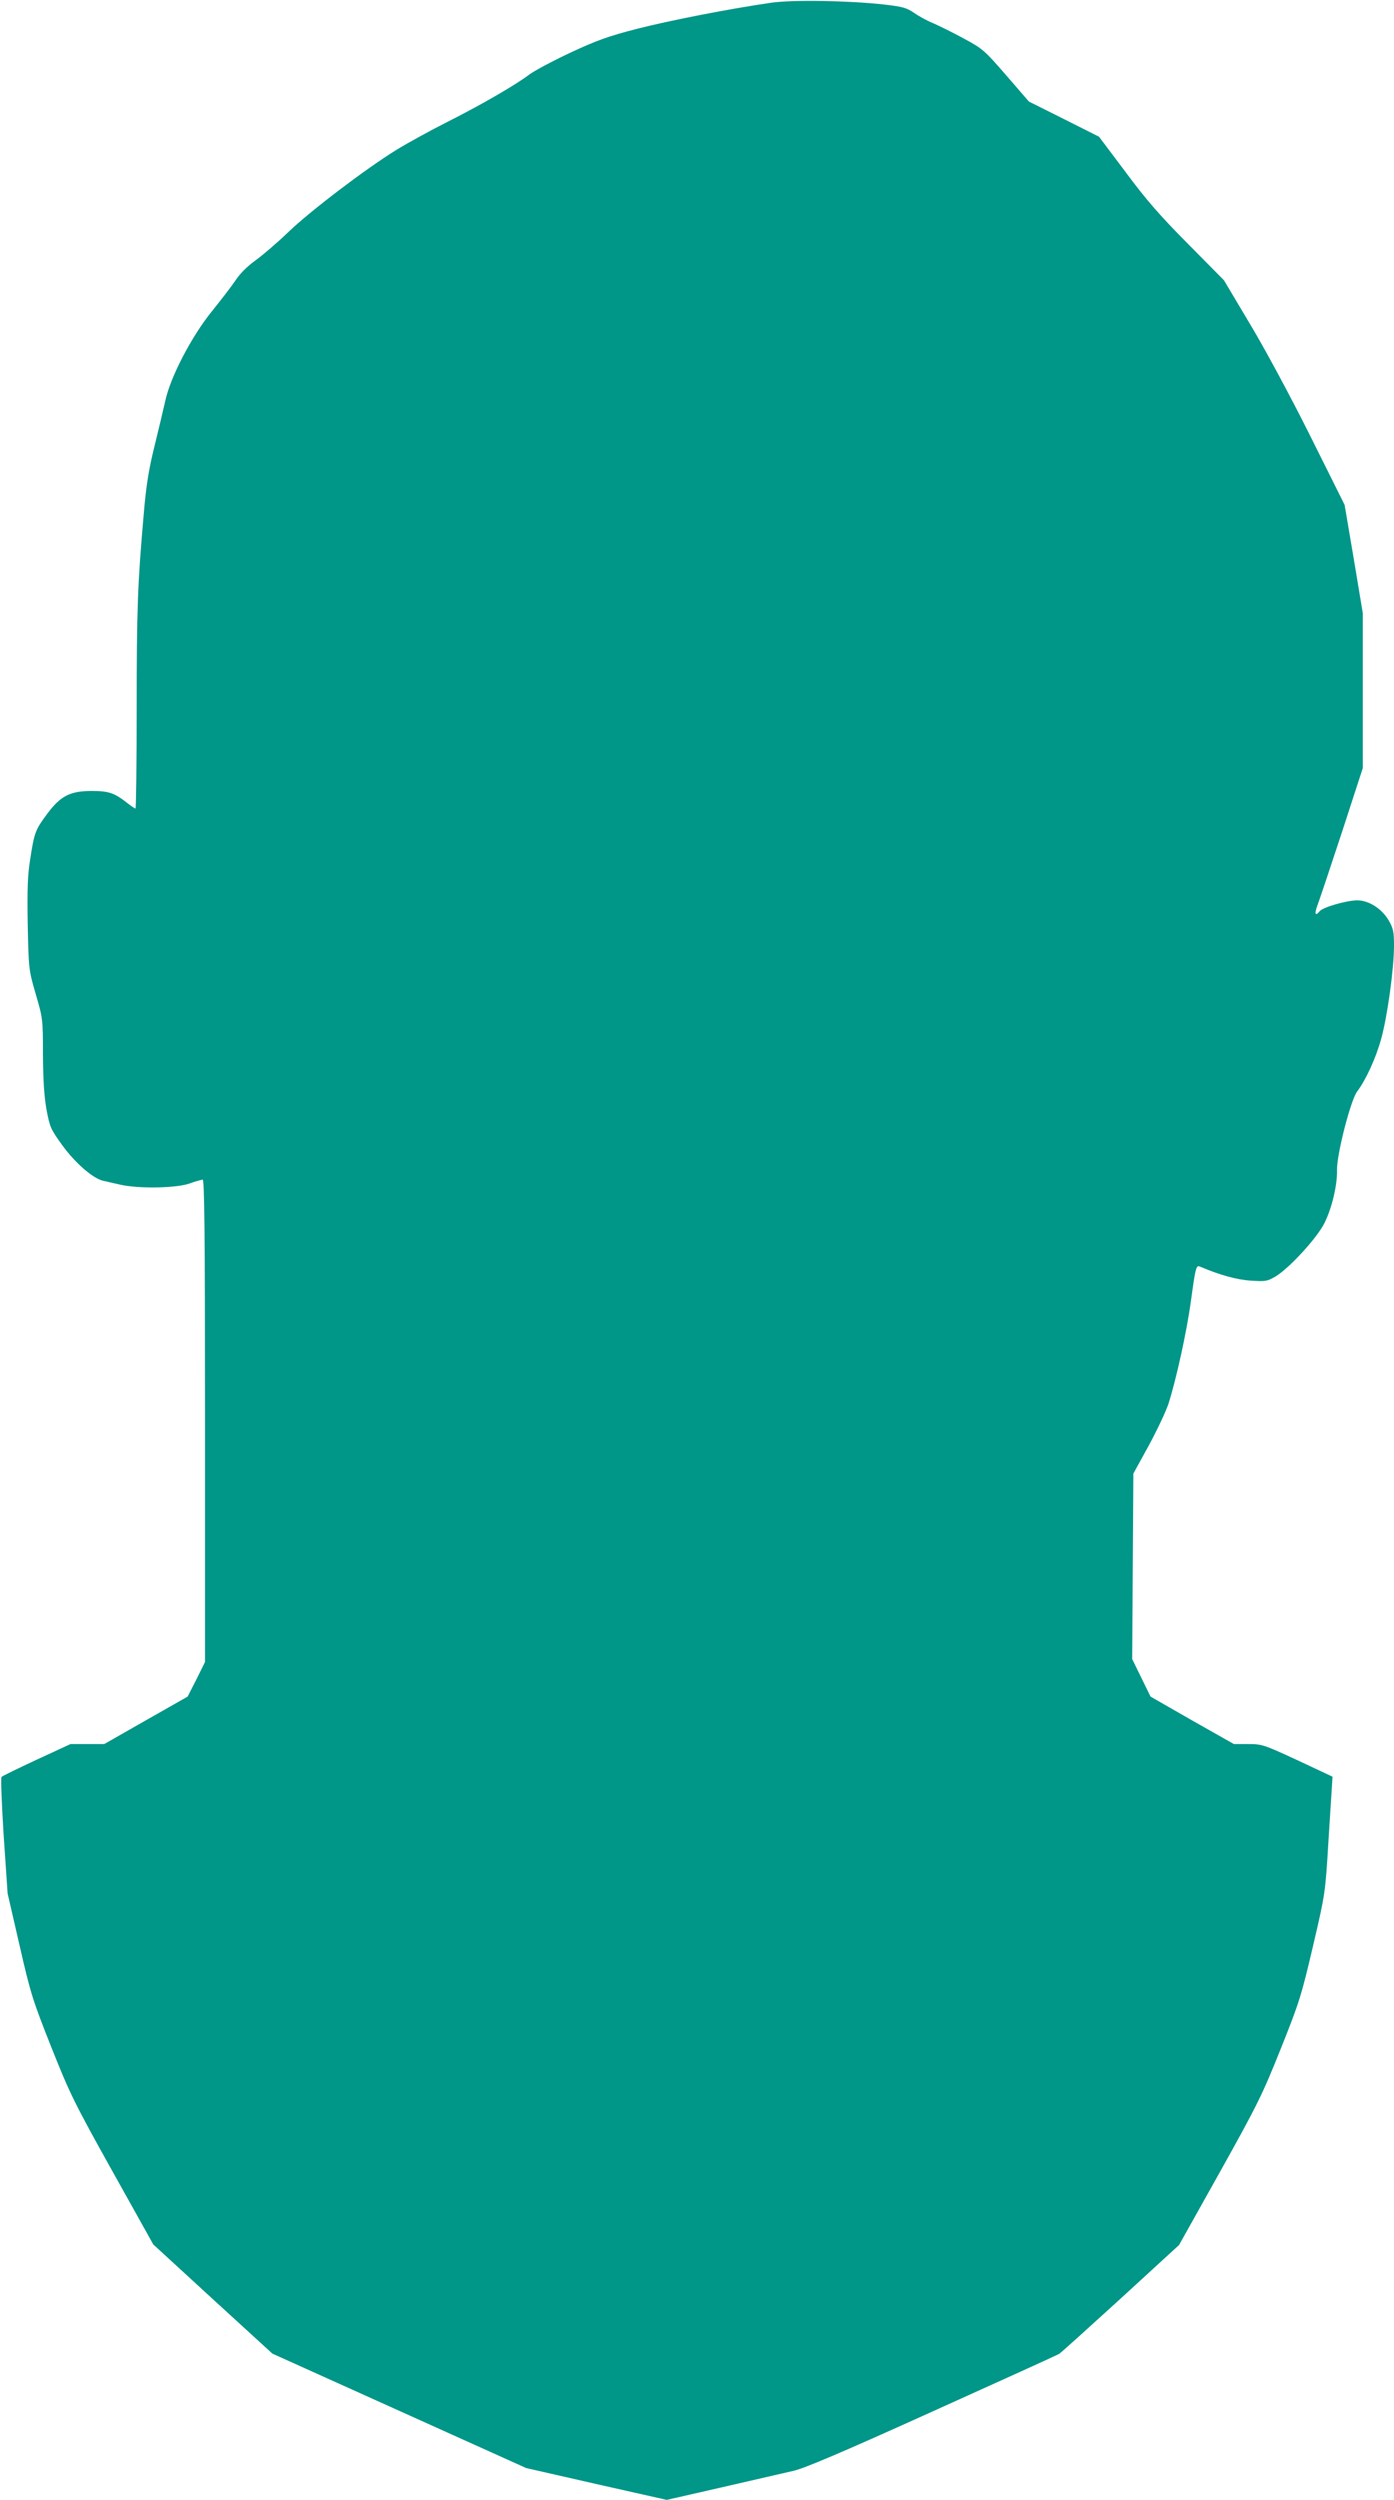 <?xml version="1.0" standalone="no"?>
<!DOCTYPE svg PUBLIC "-//W3C//DTD SVG 20010904//EN"
 "http://www.w3.org/TR/2001/REC-SVG-20010904/DTD/svg10.dtd">
<svg version="1.0" xmlns="http://www.w3.org/2000/svg"
 width="714pt" height="1280pt" viewBox="0 0 714 1280"
 preserveAspectRatio="xMidYMid meet">
<g transform="translate(0,1280) scale(0.1,-0.1)"
fill="#009688" stroke="none">
<path d="M3950 12786 c-214 -31 -516 -90 -685 -133 -148 -38 -209 -60 -340
-121 -88 -41 -184 -92 -213 -113 -74 -56 -253 -159 -426 -246 -81 -41 -196
-104 -255 -140 -160 -99 -443 -314 -556 -423 -55 -53 -130 -117 -166 -143 -42
-30 -79 -67 -103 -103 -20 -30 -75 -101 -120 -157 -104 -128 -214 -338 -240
-462 -10 -44 -35 -150 -56 -235 -29 -118 -42 -200 -54 -345 -31 -352 -36 -488
-36 -997 0 -280 -3 -508 -6 -508 -3 0 -23 13 -43 29 -65 51 -94 61 -181 61
-111 0 -160 -25 -229 -118 -60 -81 -65 -94 -86 -229 -13 -80 -16 -150 -13
-335 5 -233 5 -233 41 -358 36 -123 37 -127 37 -310 1 -130 6 -213 18 -280 17
-91 21 -101 81 -184 66 -91 158 -171 210 -182 14 -3 54 -12 88 -20 93 -21 284
-18 353 6 30 11 61 19 68 20 9 0 12 -254 12 -1235 l0 -1235 -44 -89 -45 -88
-213 -121 -214 -122 -86 0 -87 0 -173 -80 c-95 -44 -176 -84 -180 -88 -5 -5 1
-141 11 -303 l20 -294 61 -265 c56 -246 68 -283 162 -520 94 -236 116 -283
312 -634 l211 -378 305 -280 305 -279 650 -293 650 -293 360 -82 360 -81 285
65 c157 36 321 74 365 84 57 13 261 100 712 304 348 157 639 289 647 294 8 4
149 132 315 283 l300 275 210 375 c193 346 217 395 311 630 95 237 106 273
165 525 63 270 63 270 79 535 9 146 18 280 19 299 l2 34 -179 84 c-173 80
-182 83 -253 83 l-73 0 -214 121 -213 122 -47 96 -47 96 3 475 3 475 77 140
c42 77 88 174 102 215 39 120 95 373 116 530 24 176 27 184 48 174 96 -41 187
-67 258 -71 75 -5 84 -4 127 21 70 42 212 196 251 274 38 77 66 193 64 272 -1
81 70 357 103 401 44 58 96 170 123 269 32 113 66 362 66 478 0 72 -4 89 -27
129 -35 60 -102 103 -161 103 -55 0 -175 -35 -192 -55 -24 -29 -29 -15 -11 33
10 26 66 194 125 373 l106 326 0 397 0 397 -46 277 -47 277 -177 355 c-102
204 -234 449 -310 575 l-131 220 -183 185 c-142 143 -215 226 -320 368 l-137
182 -179 90 -180 90 -116 134 c-111 128 -121 137 -218 189 -55 30 -126 65
-156 78 -30 12 -74 36 -98 53 -38 26 -58 32 -155 43 -180 20 -467 25 -577 9z"/>
</g>
</svg>

